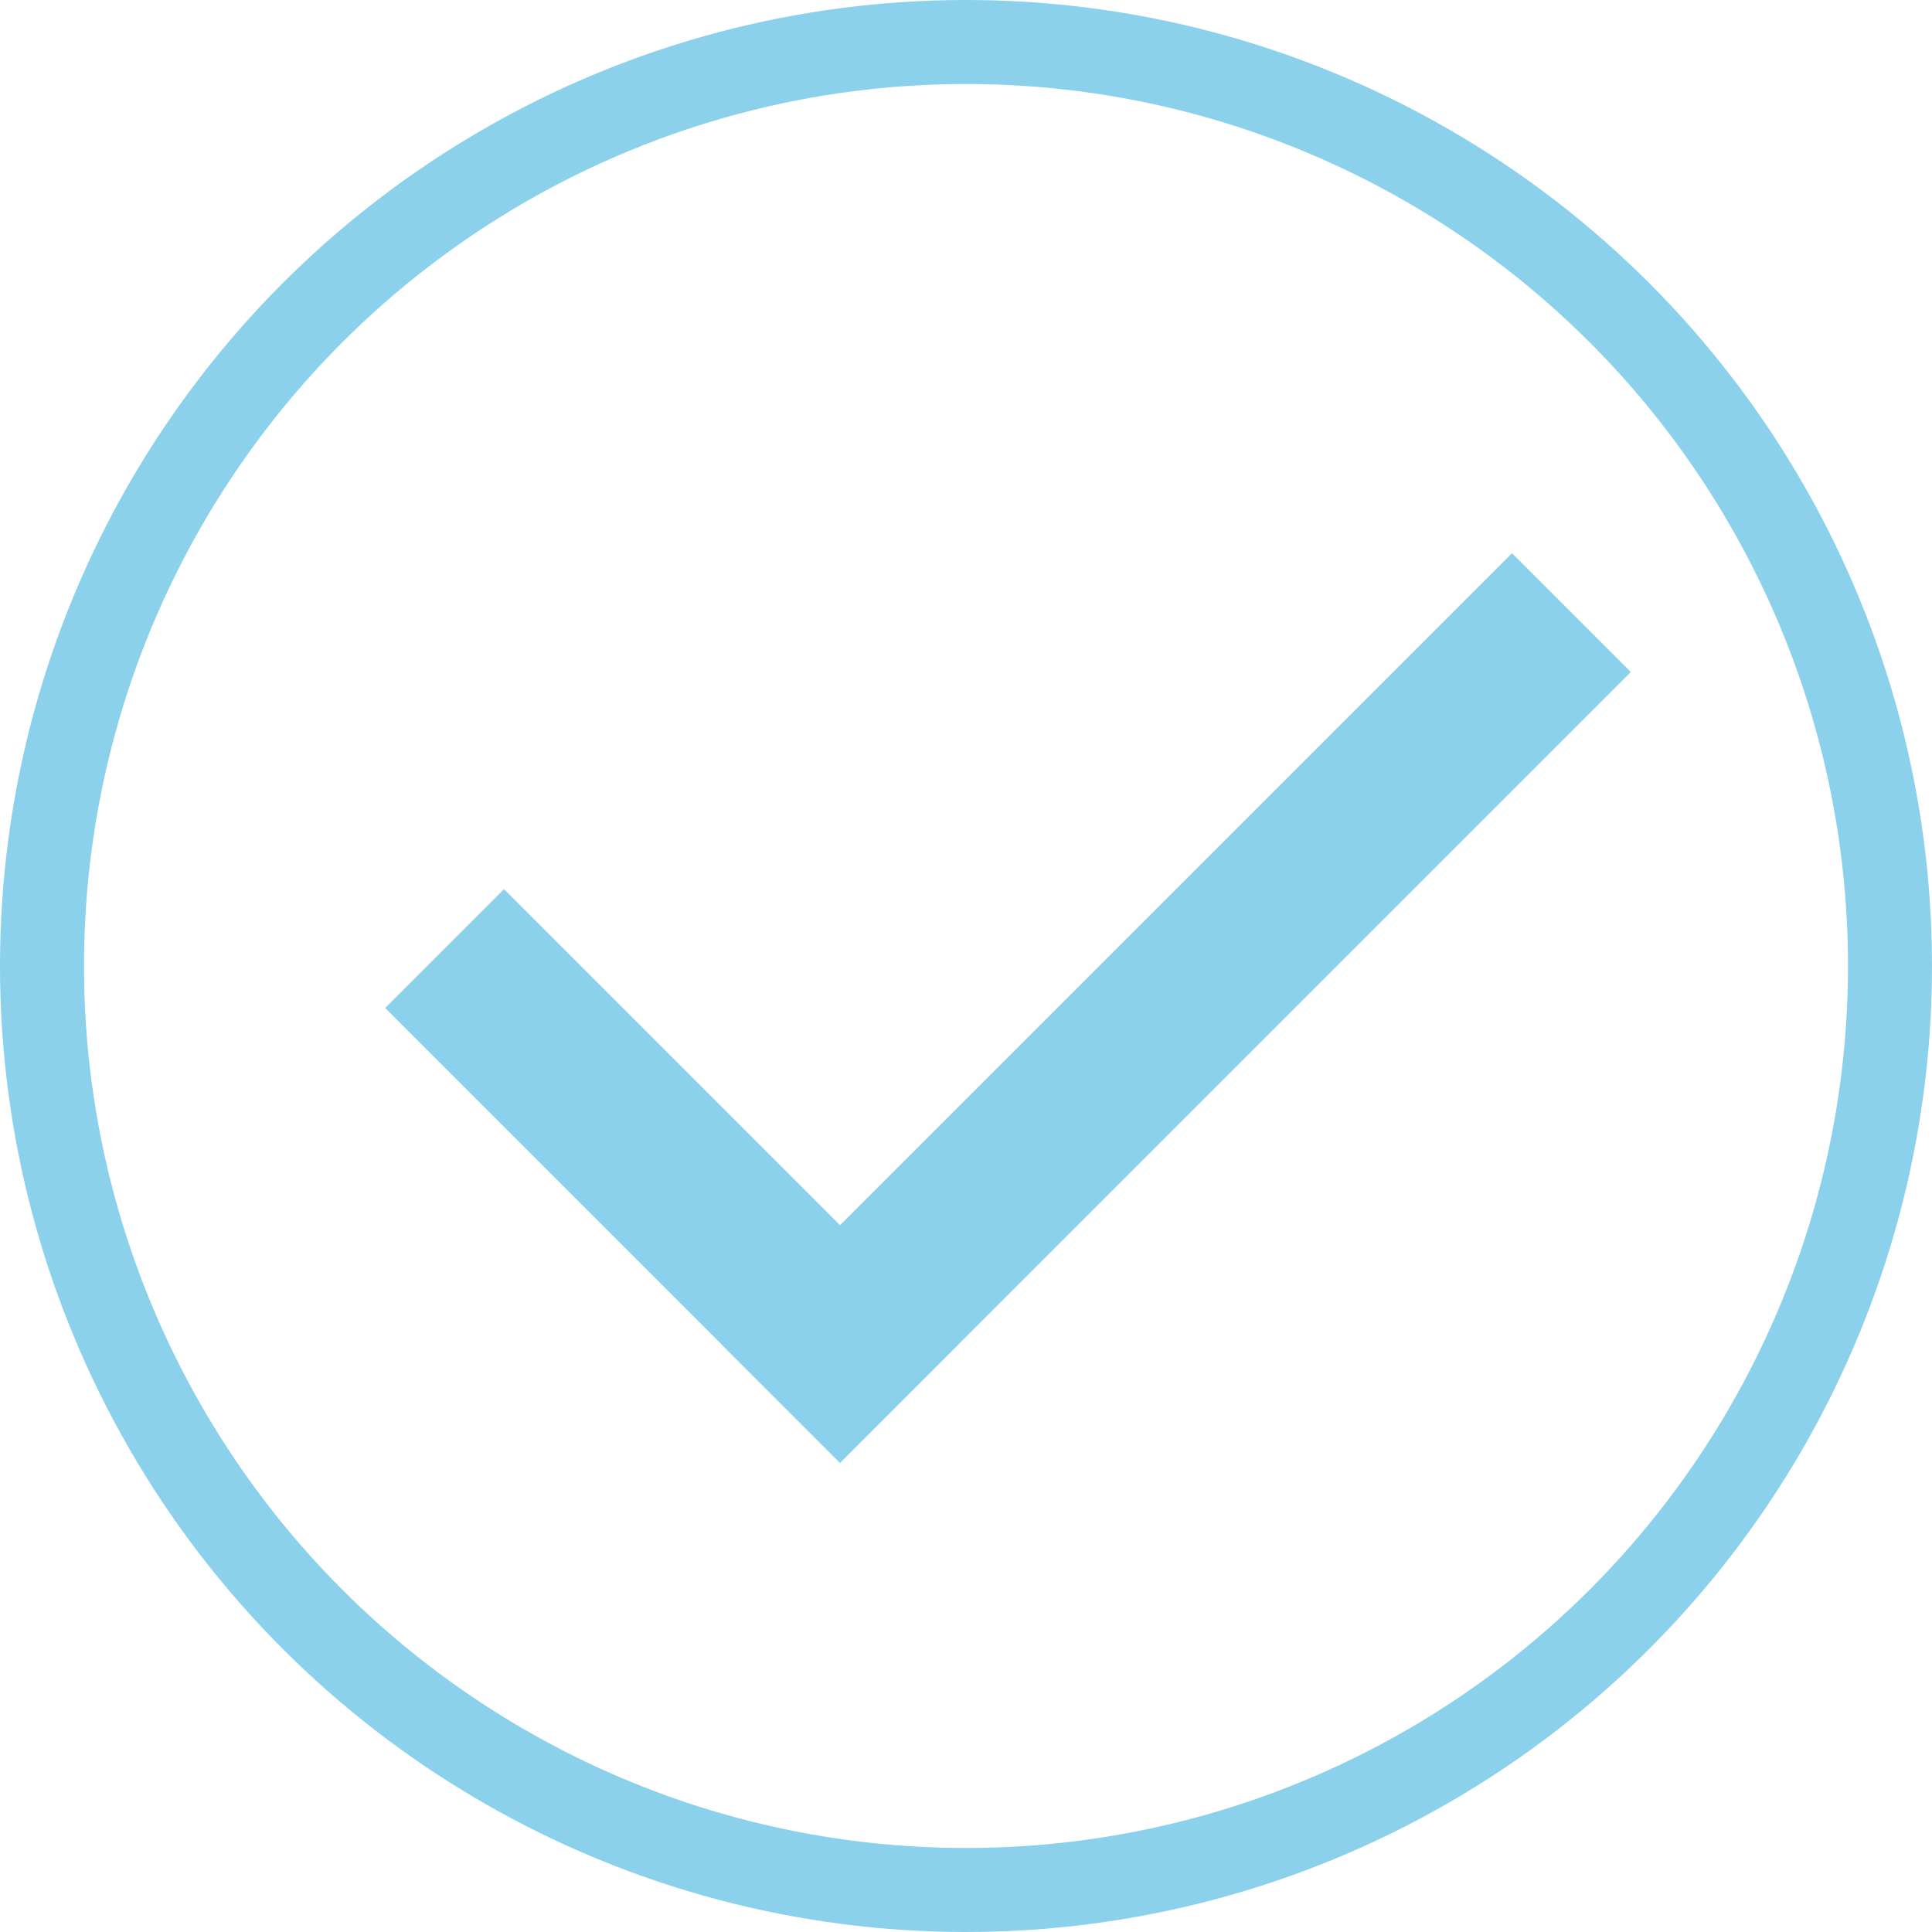 <svg xmlns="http://www.w3.org/2000/svg" width="23" height="23" viewBox="0 0 23 23">
  <g id="CHECK_MARK" data-name="CHECK MARK" transform="translate(-2544 2927)">
    <g id="Elipse_12" data-name="Elipse 12" transform="translate(2544 -2927)" fill="none" stroke="#8bd1ec" stroke-width="1">
      <circle cx="11.5" cy="11.5" r="11.5" stroke="none"/>
      <circle cx="11.5" cy="11.5" r="11" fill="none"/>
    </g>
    <g id="CHECK" transform="translate(27.5 0.76)">
      <line id="Linha_2" data-name="Linha 2" x2="4" y2="4" transform="translate(2522.5 -2915.76)" fill="none" stroke="#8bd1ec" stroke-linecap="square" stroke-width="2"/>
      <line id="Linha_3" data-name="Linha 3" x1="8" y2="8" transform="translate(2526.5 -2919.76)" fill="none" stroke="#8bd1ec" stroke-linecap="square" stroke-width="2"/>
    </g>
  </g>
</svg>
